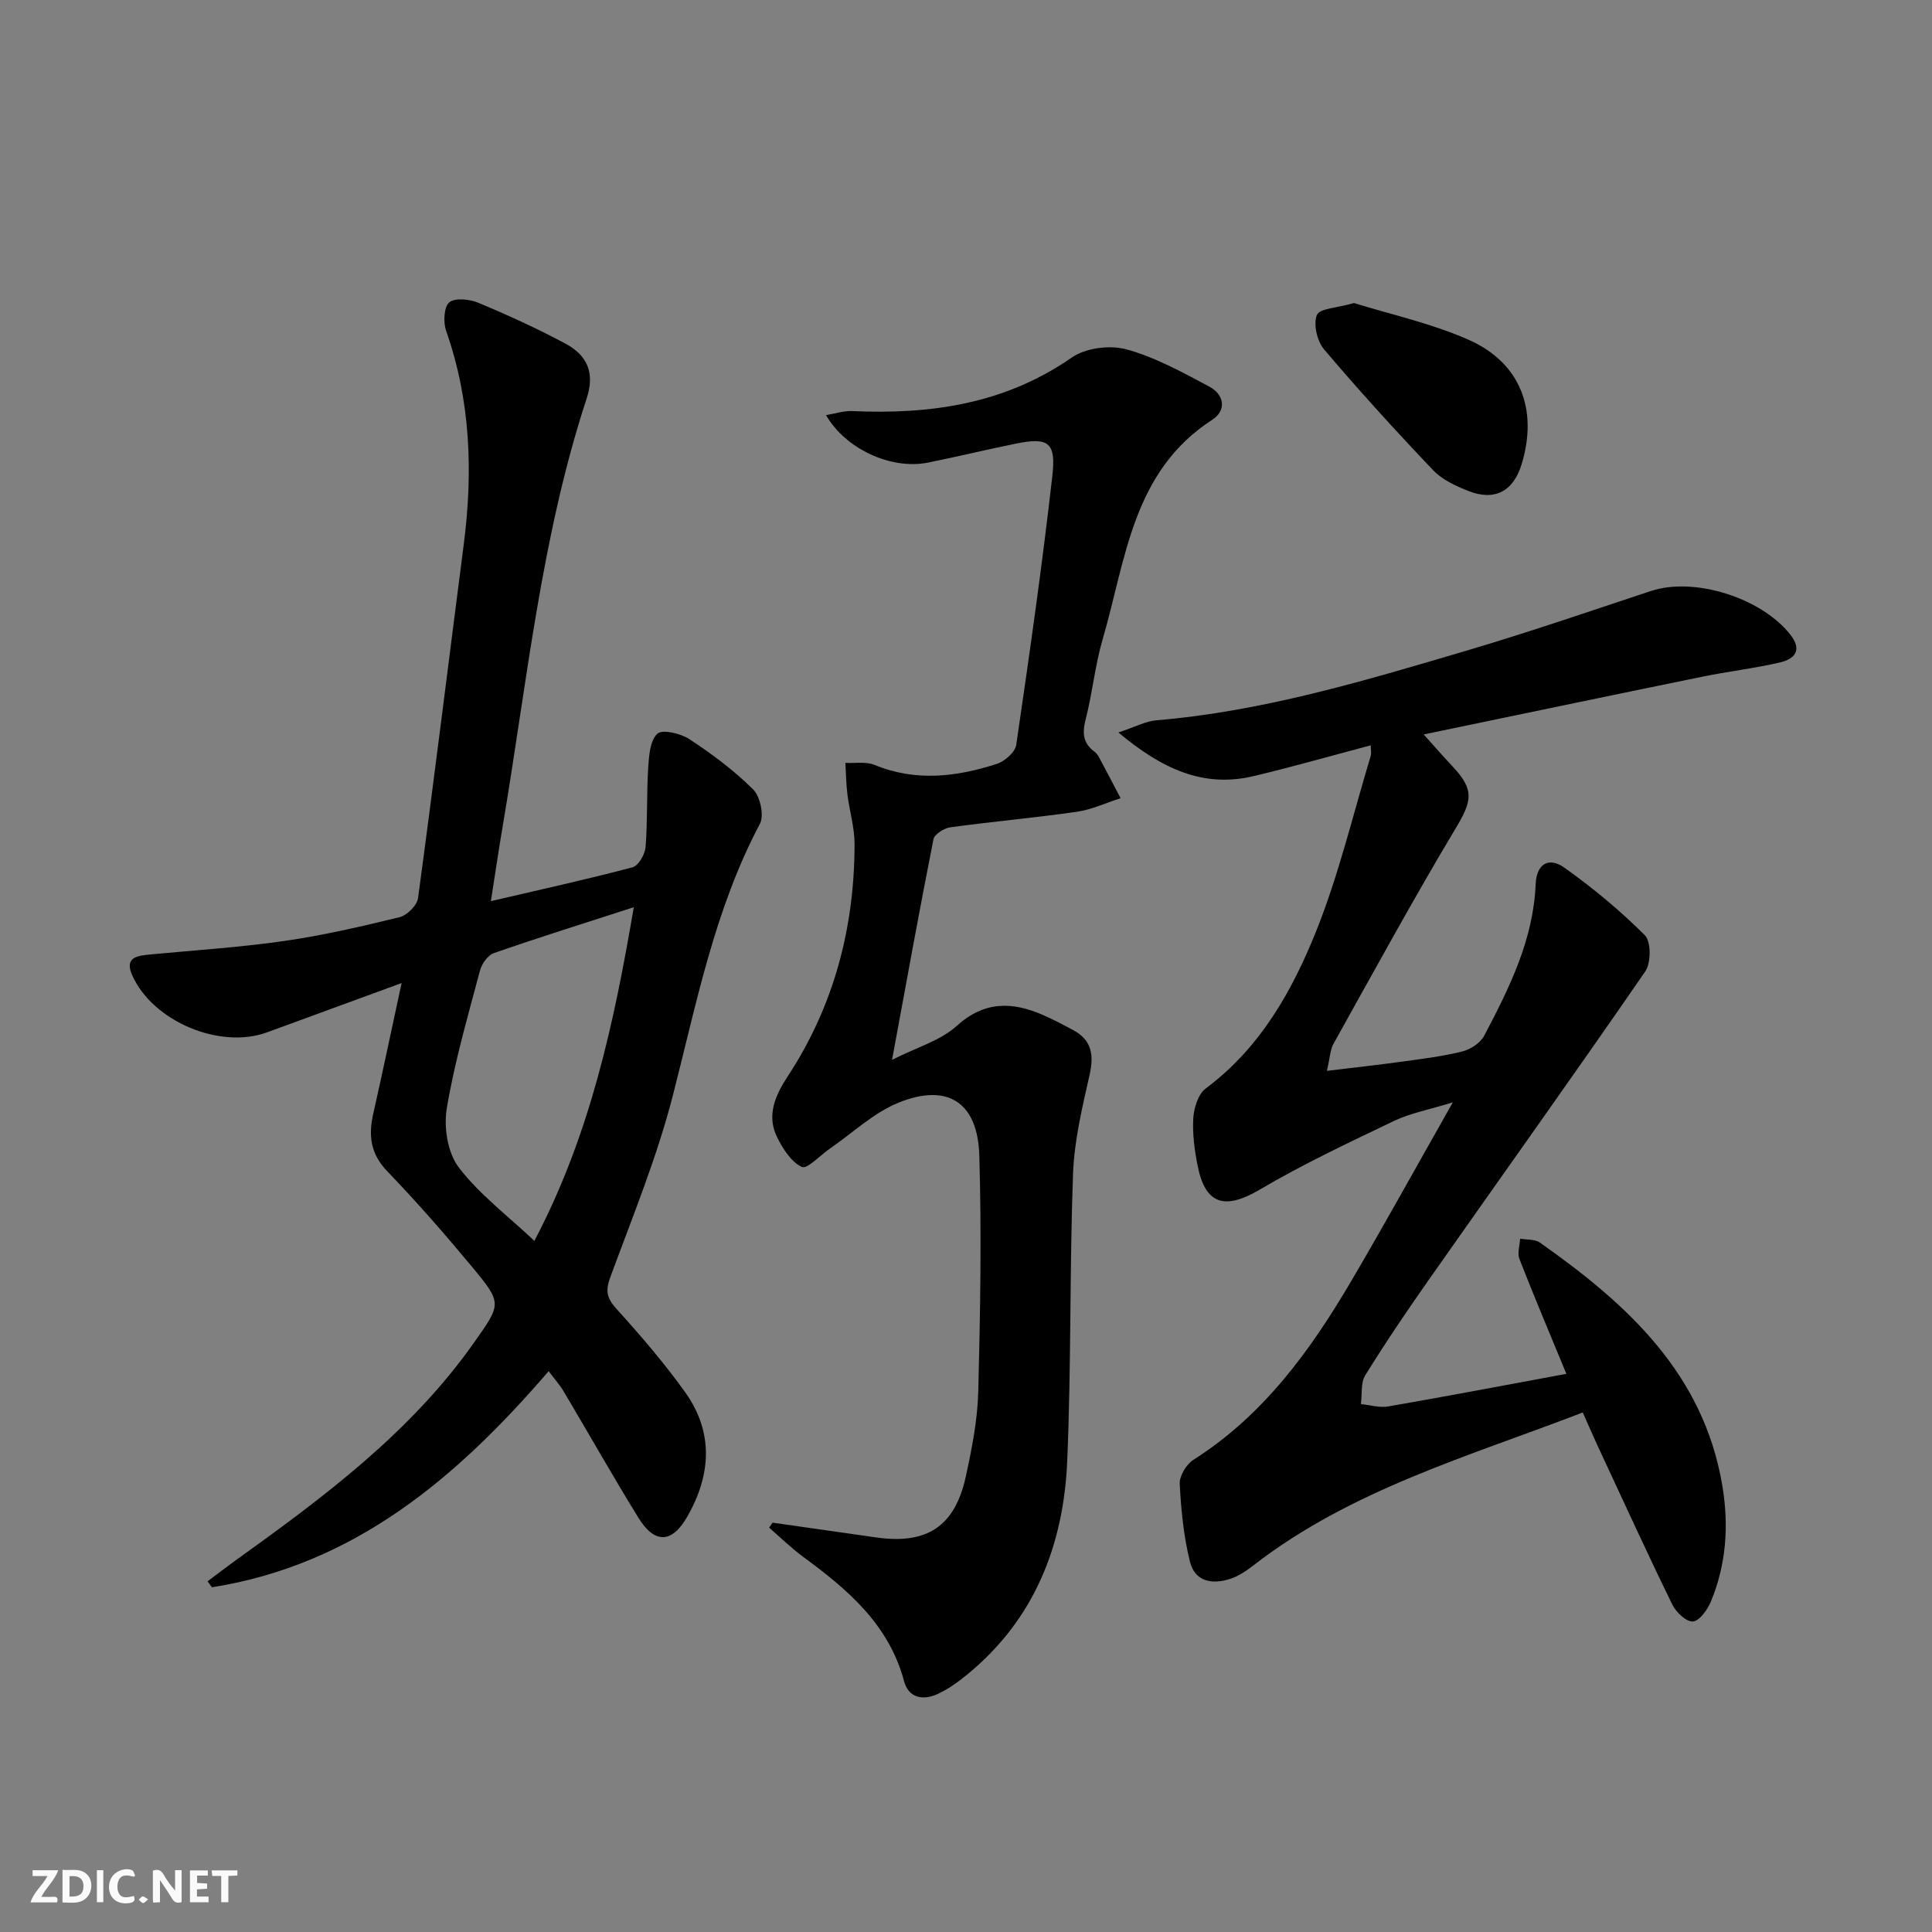 <svg enable-background="new 0 0 400 400" viewBox="0 0 400 400" xmlns="http://www.w3.org/2000/svg"><rect x="0" y="0" width="400" height="400" fill="#808080" stroke="none"/><g fill="#fbfafa"><path d="m37.59 393.81c-.92.31-1.52.05-2-.78-.7-1.2-1.52-2.34-2.47-3.78v4.59c-.55.03-.95.05-1.41.07-.03-.37-.06-.64-.06-.91 0-1.91 0-3.81 0-5.7 1.13-.41 1.77-.03 2.29.91.62 1.11 1.38 2.14 2.31 3.19v-4.2h1.35v6.61z"/><path d="m12.94 393.88v-6.75c1.9.19 3.93-.54 5.37 1.29.8 1.01.78 2.88.03 3.97-1.37 1.97-3.4 1.51-5.4 1.49m1.45-1.22c2.04.12 2.92-.58 2.89-2.21-.03-1.51-.98-2.19-2.89-2z"/><path d="m11.81 393.87h-5.49c.68-2.18 2.47-3.48 3.51-5.45h-3.08v-1.21h5.29c-.71 2.13-2.44 3.48-3.47 5.51.86 0 1.63.04 2.39-.01.79-.05 1.14.21.85 1.16"/><path d="m39.33 393.86v-6.61h3.7v1.07h-2.22v1.52c.68.04 1.34.09 2.07.13v1.07c-.72.05-1.38.09-2.1.14v1.48h2.4v1.19h-3.85z"/><path d="m27.71 388.56c-1.15-.3-2.46-.61-3.1.64-.37.73-.41 1.93-.06 2.67.63 1.35 1.99.93 3.17.68.35.94-.01 1.32-.93 1.46-1.62.25-3.05-.27-3.76-1.48-.73-1.25-.6-3.03.31-4.17.88-1.11 2.71-1.7 4-1.16.32.13.44.74.65 1.12-.1.08-.19.16-.28.24"/><path d="m49.15 387.24v1.07c-.59.02-1.17.05-1.87.08v5.44h-1.48v-5.44h-1.85c-.05-.4-.08-.73-.13-1.15z"/><path d="m20.06 387.21h1.33v6.62h-1.33z"/><path d="m30.68 393.25c-.49.38-.8.79-1.05.76-.32-.05-.6-.45-.9-.7.26-.24.51-.64.8-.67.29-.04.62.3 1.15.61"/></g><path d="m327.69 292.44c-23.81 9.16-47.97 16.01-68.12 31.61-1.44 1.11-3.02 2.2-4.71 2.78-3.75 1.3-7.46.71-8.5-3.51-1.29-5.24-1.84-10.71-2.11-16.11-.08-1.64 1.37-4.04 2.83-4.97 14.52-9.22 24.23-22.63 32.72-37.08 6.9-11.74 13.47-23.67 20.99-36.93-5.04 1.55-8.81 2.24-12.14 3.83-9.4 4.5-18.87 8.95-27.84 14.24-7.16 4.22-11.24 3.17-12.85-4.93-.64-3.24-1.1-6.61-.9-9.87.13-2.14 1.01-4.99 2.58-6.15 11.28-8.4 17.91-20.2 22.91-32.69 4.66-11.67 7.58-24.04 11.23-36.11.18-.58.02-1.27.02-2.24-8.3 2.2-16.22 4.46-24.23 6.37-10.48 2.5-19.02-1.51-28.02-9.03 3.43-1.13 5.6-2.33 7.86-2.52 22.01-1.84 43.01-8.16 64.02-14.36 12.89-3.81 25.62-8.18 38.38-12.41 8.92-2.96 22.8 1.36 28.85 9.02 2.57 3.26.88 5.07-2.13 5.77-5.32 1.24-10.77 1.86-16.12 2.96-19.13 3.91-38.24 7.92-57.65 11.95 2.39 2.66 4.2 4.72 6.07 6.72 4.47 4.78 3.93 7.07.59 12.65-8.78 14.66-16.97 29.68-25.3 44.61-.75 1.34-.78 3.08-1.4 5.67 5.84-.71 10.86-1.26 15.86-1.95 4.1-.57 8.24-1.08 12.25-2.09 1.68-.43 3.68-1.76 4.46-3.24 5.19-9.87 10.17-19.83 10.65-31.35.17-4.15 2.64-5.78 5.93-3.45 5.92 4.2 11.57 8.89 16.69 14.02 1.3 1.3 1.28 5.73.07 7.48-14.71 21.35-29.79 42.44-44.69 63.66-4.59 6.53-9.07 13.15-13.27 19.93-.98 1.57-.64 3.97-.91 5.98 1.89.19 3.86.8 5.66.49 12.37-2.15 24.71-4.5 36.88-6.75-3.4-8.25-6.67-15.97-9.72-23.78-.47-1.2.07-2.79.14-4.2 1.38.24 3.05.07 4.09.8 18.04 12.69 33.91 27.1 37.79 50.39 1.36 8.18.82 16.28-2.41 24-.7 1.67-2.35 3.96-3.7 4.06s-3.47-1.9-4.24-3.47c-5.04-10.29-9.8-20.71-14.64-31.1-1.27-2.69-2.45-5.41-3.92-8.7z" fill="#000001"/><path d="m101.63 186.57c10.39-2.42 19.92-4.51 29.34-7.01 1.22-.32 2.57-2.68 2.69-4.19.43-5.43.2-10.91.54-16.35.16-2.48.36-5.66 1.89-7.11 1.02-.96 4.84-.07 6.65 1.13 4.67 3.07 9.24 6.47 13.19 10.4 1.47 1.46 2.31 5.4 1.4 7.13-9.4 17.72-13.11 37.13-18.03 56.27-3.29 12.81-8.38 25.16-12.95 37.61-1.01 2.74-.76 4.27 1.22 6.46 5.01 5.54 9.92 11.24 14.26 17.3 5.96 8.32 5.41 17.16.45 25.82-3.15 5.5-6.73 5.66-10.09.23-5.32-8.62-10.3-17.46-15.48-26.17-.83-1.4-1.95-2.64-3.12-4.2-18.99 22.06-40.18 40.07-69.71 44.74-.3-.41-.61-.82-.91-1.23 1.88-1.41 3.74-2.85 5.64-4.22 18.29-13.12 36.34-26.5 49.54-45.22 5.66-8.03 5.88-8.09-.44-15.7-5.63-6.78-11.44-13.43-17.55-19.78-3.48-3.62-3.9-7.41-2.88-11.9 1.95-8.67 3.78-17.37 5.87-27.05-9.91 3.63-18.88 6.93-27.87 10.21-9.75 3.56-23.62-2.25-27.89-11.78-1.71-3.81 1.07-4.09 3.74-4.35 9.25-.88 18.54-1.47 27.72-2.79 8.04-1.16 15.99-3 23.88-4.93 1.55-.38 3.62-2.44 3.82-3.94 3.3-24.35 6.3-48.74 9.45-73.12 1.95-15.05 1.46-29.83-3.63-44.32-.62-1.78-.48-4.94.64-5.9 1.17-1 4.2-.68 6 .07 6.12 2.55 12.17 5.32 18.02 8.44 4.73 2.52 6.11 6.25 4.44 11.35-9.48 28.89-12.38 59.06-17.43 88.81-.8 4.73-1.5 9.48-2.41 15.29zm9.01 70.34c11.59-22.07 16.49-45.11 20.58-69.08-10.17 3.29-19.64 6.25-29 9.51-1.25.44-2.49 2.24-2.86 3.65-2.5 9.45-5.26 18.88-6.86 28.5-.65 3.9.17 9.17 2.46 12.18 4.23 5.56 10.04 9.93 15.68 15.24z" fill="#000001"/><path d="m159.95 315.25c7.17 1.03 14.35 2.06 21.52 3.07 10.43 1.47 16.22-2.29 18.47-12.54 1.27-5.82 2.45-11.77 2.6-17.69.42-16.27.69-32.56.22-48.82-.32-11.05-6.55-15.09-16.72-10.98-5.18 2.1-9.52 6.28-14.24 9.53-1.99 1.37-4.7 4.3-5.8 3.78-2.2-1.03-3.91-3.75-5.1-6.14-2.27-4.55-.34-8.76 2.18-12.6 9.59-14.62 13.83-30.79 13.85-48.11 0-3.42-1.05-6.83-1.48-10.26-.27-2.17-.29-4.36-.42-6.55 2.03.12 4.27-.3 6.05.43 8.52 3.51 16.95 2.48 25.31-.22 1.64-.53 3.79-2.42 4.01-3.93 2.72-18.55 5.37-37.11 7.48-55.73.8-7.01-.89-8.01-7.71-6.61-6.01 1.23-11.98 2.67-18 3.89-7.62 1.54-17.08-2.77-21.15-9.82 1.92-.32 3.67-.92 5.4-.84 16.25.73 31.62-1.46 45.48-11.09 2.87-1.99 7.89-2.63 11.32-1.69 5.98 1.64 11.6 4.76 17.14 7.7 3.07 1.63 3.68 4.9.62 6.88-16.6 10.73-17.87 29-22.7 45.49-1.58 5.4-2.1 11.09-3.51 16.55-.71 2.77-.58 4.85 1.75 6.61.39.29.74.7.97 1.13 1.53 2.84 3.01 5.71 4.52 8.57-3.02.96-5.98 2.37-9.07 2.81-8.71 1.25-17.49 2.02-26.21 3.22-1.29.18-3.26 1.43-3.47 2.48-2.9 14.63-5.55 29.3-8.57 45.66 5.22-2.64 10.03-3.99 13.34-6.99 5.77-5.22 11.52-5.09 17.92-2.29 2.13.93 4.2 2.03 6.25 3.13 3.87 2.08 4.31 5.17 3.38 9.29-1.52 6.74-3.17 13.59-3.42 20.45-.72 19.79-.36 39.63-1.2 59.41-.74 17.42-6.75 32.82-20.69 44.25-1.92 1.57-3.99 3.08-6.24 4.09-2.94 1.31-5.91.81-6.85-2.69-3.14-11.78-11.7-19-20.93-25.78-2.47-1.82-4.68-4-7.01-6.01.23-.36.47-.7.71-1.04z" fill="#000001"/><path d="m280.33 62.74c7.53 2.35 16 4.18 23.76 7.62 10.72 4.75 14.37 14.49 10.96 25.71-1.72 5.67-5.59 7.75-11.1 5.56-2.58-1.03-5.36-2.31-7.23-4.27-7.74-8.14-15.32-16.45-22.58-25.02-1.45-1.71-2.27-5.22-1.49-7.13.57-1.37 4.26-1.47 7.68-2.47z" fill="#000001"/></svg>